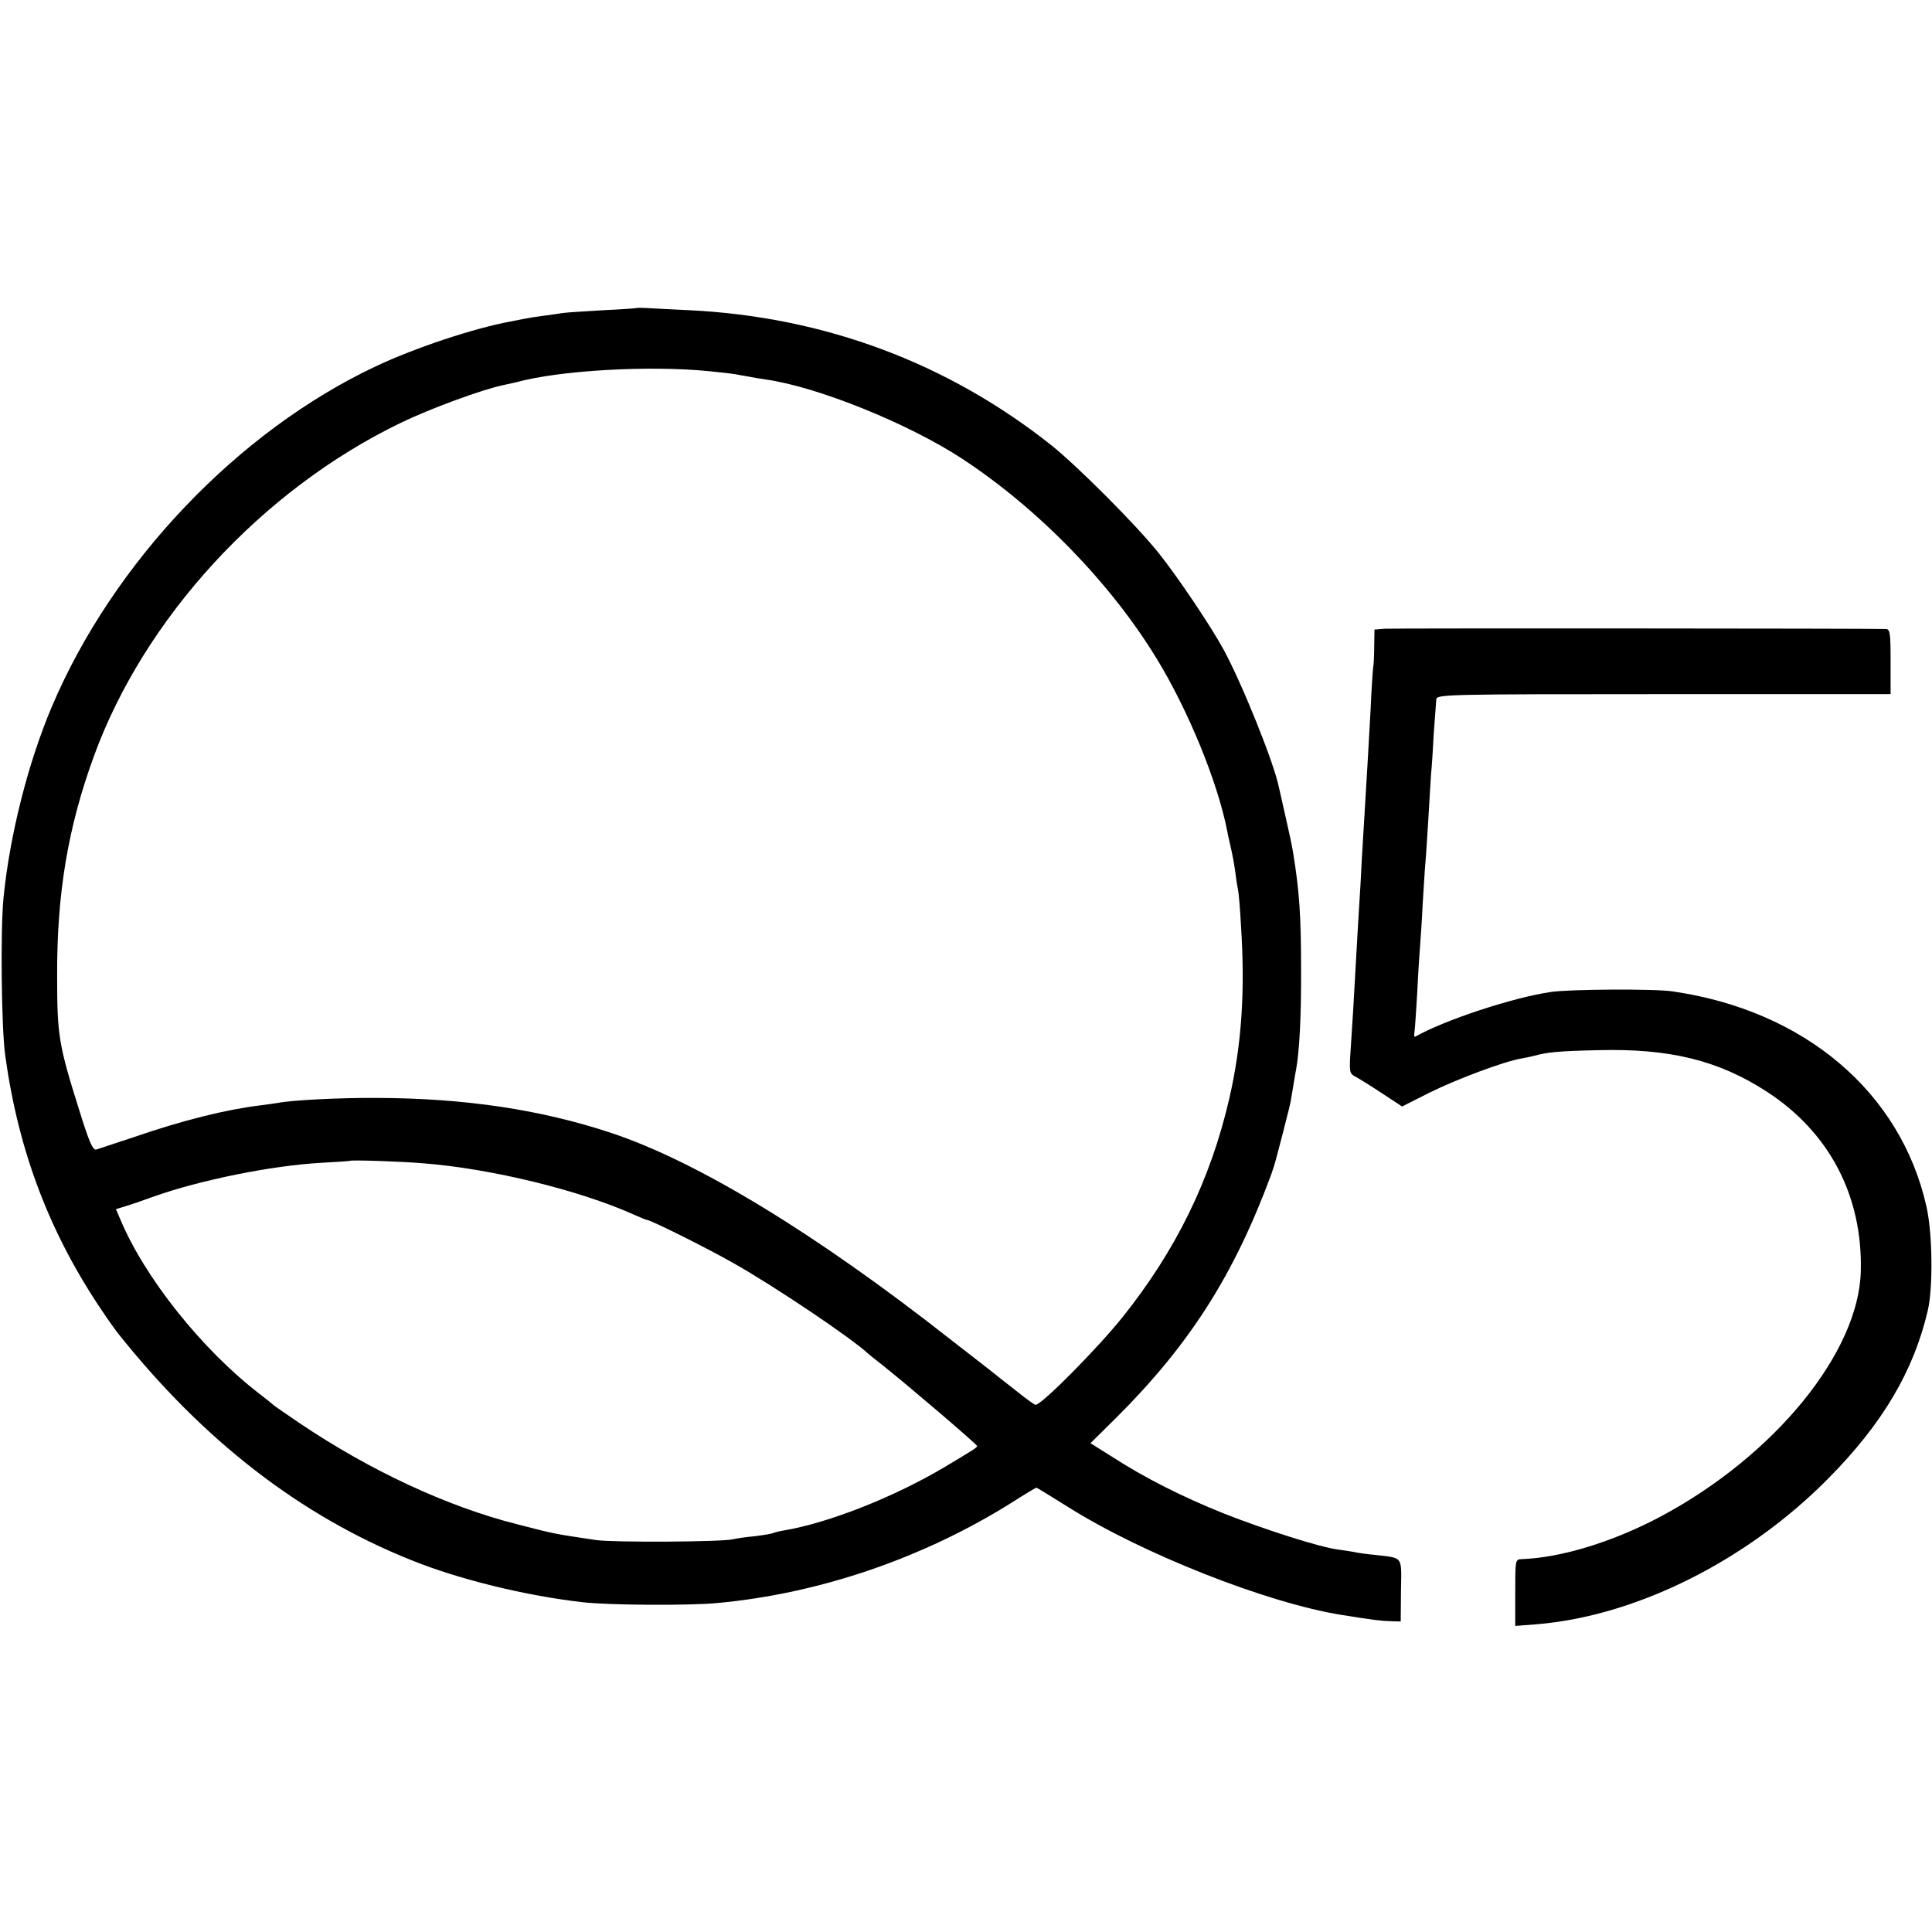 <?xml version="1.0" standalone="no"?>
<!DOCTYPE svg PUBLIC "-//W3C//DTD SVG 20010904//EN"
 "http://www.w3.org/TR/2001/REC-SVG-20010904/DTD/svg10.dtd">
<svg version="1.0" xmlns="http://www.w3.org/2000/svg"
 width="700pt" height="700pt" viewBox="0 0 700 700"
 preserveAspectRatio="xMidYMid meet">
<g transform="translate(0,700) scale(0.1,-0.1)"
fill="#000000" stroke="none">
<path d="M2307 5884 c-1 -1 -56 -5 -122 -8 -66 -4 -131 -8 -145 -10 -14 -2
-45 -7 -70 -10 -25 -3 -56 -8 -70 -11 -14 -3 -37 -7 -51 -10 -131 -24 -348
-96 -489 -163 -498 -235 -950 -709 -1172 -1232 -86 -203 -152 -463 -175 -690
-12 -117 -8 -475 6 -575 48 -347 161 -645 354 -929 22 -33 46 -66 53 -75 310
-390 662 -663 1065 -824 170 -69 415 -129 619 -152 90 -11 388 -13 490 -3 369
34 746 163 1066 364 47 30 87 54 89 54 2 0 52 -31 113 -69 269 -170 723 -349
992 -392 117 -19 145 -22 180 -23 l35 -1 1 112 c2 127 9 117 -91 129 -33 3
-69 8 -80 11 -11 2 -37 6 -59 9 -63 8 -261 71 -411 130 -152 61 -285 128 -406
206 l-78 49 93 92 c266 265 427 517 562 882 4 11 8 25 10 30 7 21 61 230 61
238 2 10 14 87 19 112 12 65 19 194 18 365 0 191 -6 281 -29 422 -4 24 -16 81
-27 128 -11 47 -21 95 -24 106 -17 88 -134 378 -201 501 -48 88 -169 267 -234
348 -82 103 -293 314 -390 392 -377 299 -823 465 -1311 489 -68 3 -138 7 -156
8 -18 1 -33 1 -35 0z m263 -229 c41 -4 84 -9 95 -11 11 -2 31 -6 45 -8 14 -3
43 -8 65 -11 189 -27 517 -160 711 -287 277 -182 538 -451 704 -723 114 -186
221 -446 256 -624 1 -7 7 -34 13 -60 6 -25 13 -64 16 -86 3 -23 7 -52 10 -65
3 -13 8 -71 11 -129 16 -241 3 -435 -42 -631 -68 -295 -194 -552 -389 -795
-91 -113 -291 -315 -313 -315 -4 0 -37 24 -73 53 -36 28 -79 62 -95 75 -16 12
-78 61 -139 108 -487 383 -917 645 -1230 749 -256 85 -531 126 -849 127 -132
1 -311 -8 -359 -18 -12 -2 -41 -6 -64 -9 -124 -15 -281 -54 -458 -115 -66 -22
-127 -42 -136 -45 -13 -3 -26 27 -62 143 -75 238 -80 271 -80 487 -1 298 39
536 132 792 182 502 608 967 1113 1211 105 51 298 122 373 137 22 5 42 9 45
10 156 43 482 62 700 40z m-1035 -2870 c245 -19 567 -98 762 -186 23 -10 44
-19 47 -19 13 0 216 -101 316 -158 147 -83 428 -272 486 -327 6 -5 28 -23 50
-40 86 -68 344 -288 344 -294 0 -6 -5 -9 -120 -78 -181 -107 -415 -200 -579
-228 -19 -3 -37 -8 -41 -10 -4 -2 -33 -7 -65 -11 -32 -3 -68 -8 -79 -11 -41
-10 -432 -12 -496 -3 -153 23 -146 21 -285 57 -254 64 -535 195 -790 367 -49
33 -92 63 -95 66 -3 3 -25 21 -50 40 -208 160 -416 421 -504 632 l-16 37 33
10 c17 5 64 21 102 35 168 60 429 113 610 123 55 3 101 6 102 7 5 4 188 -2
268 -9z"/>
<path d="M5018 4722 l-38 -3 -1 -62 c0 -34 -2 -69 -4 -77 -1 -8 -6 -76 -9
-150 -4 -74 -9 -162 -11 -195 -5 -83 -15 -254 -21 -350 -2 -44 -6 -116 -9
-160 -3 -44 -7 -120 -10 -170 -11 -200 -15 -264 -21 -352 -6 -89 -5 -92 17
-104 13 -7 57 -34 96 -60 l73 -48 99 50 c99 49 272 114 334 124 18 3 39 8 47
10 47 13 90 17 230 20 259 7 437 -37 611 -150 227 -147 348 -378 341 -651 -7
-293 -310 -666 -722 -887 -172 -92 -362 -151 -507 -156 -23 -1 -23 -3 -23
-122 l0 -120 78 6 c361 30 762 230 1057 529 196 198 309 389 360 609 19 83 17
278 -5 375 -93 415 -442 711 -920 780 -63 10 -373 8 -440 -2 -139 -20 -389
-103 -492 -162 -4 -3 -5 6 -3 18 2 13 6 77 10 143 3 66 8 140 10 165 2 25 7
97 10 160 4 63 8 131 10 150 2 19 6 87 10 150 4 63 8 138 10 165 3 28 7 95 10
151 4 56 8 110 9 120 3 18 25 19 824 19 l822 0 0 118 c0 104 -2 117 -17 118
-68 2 -1786 3 -1815 1z"/>
</g>
</svg>
